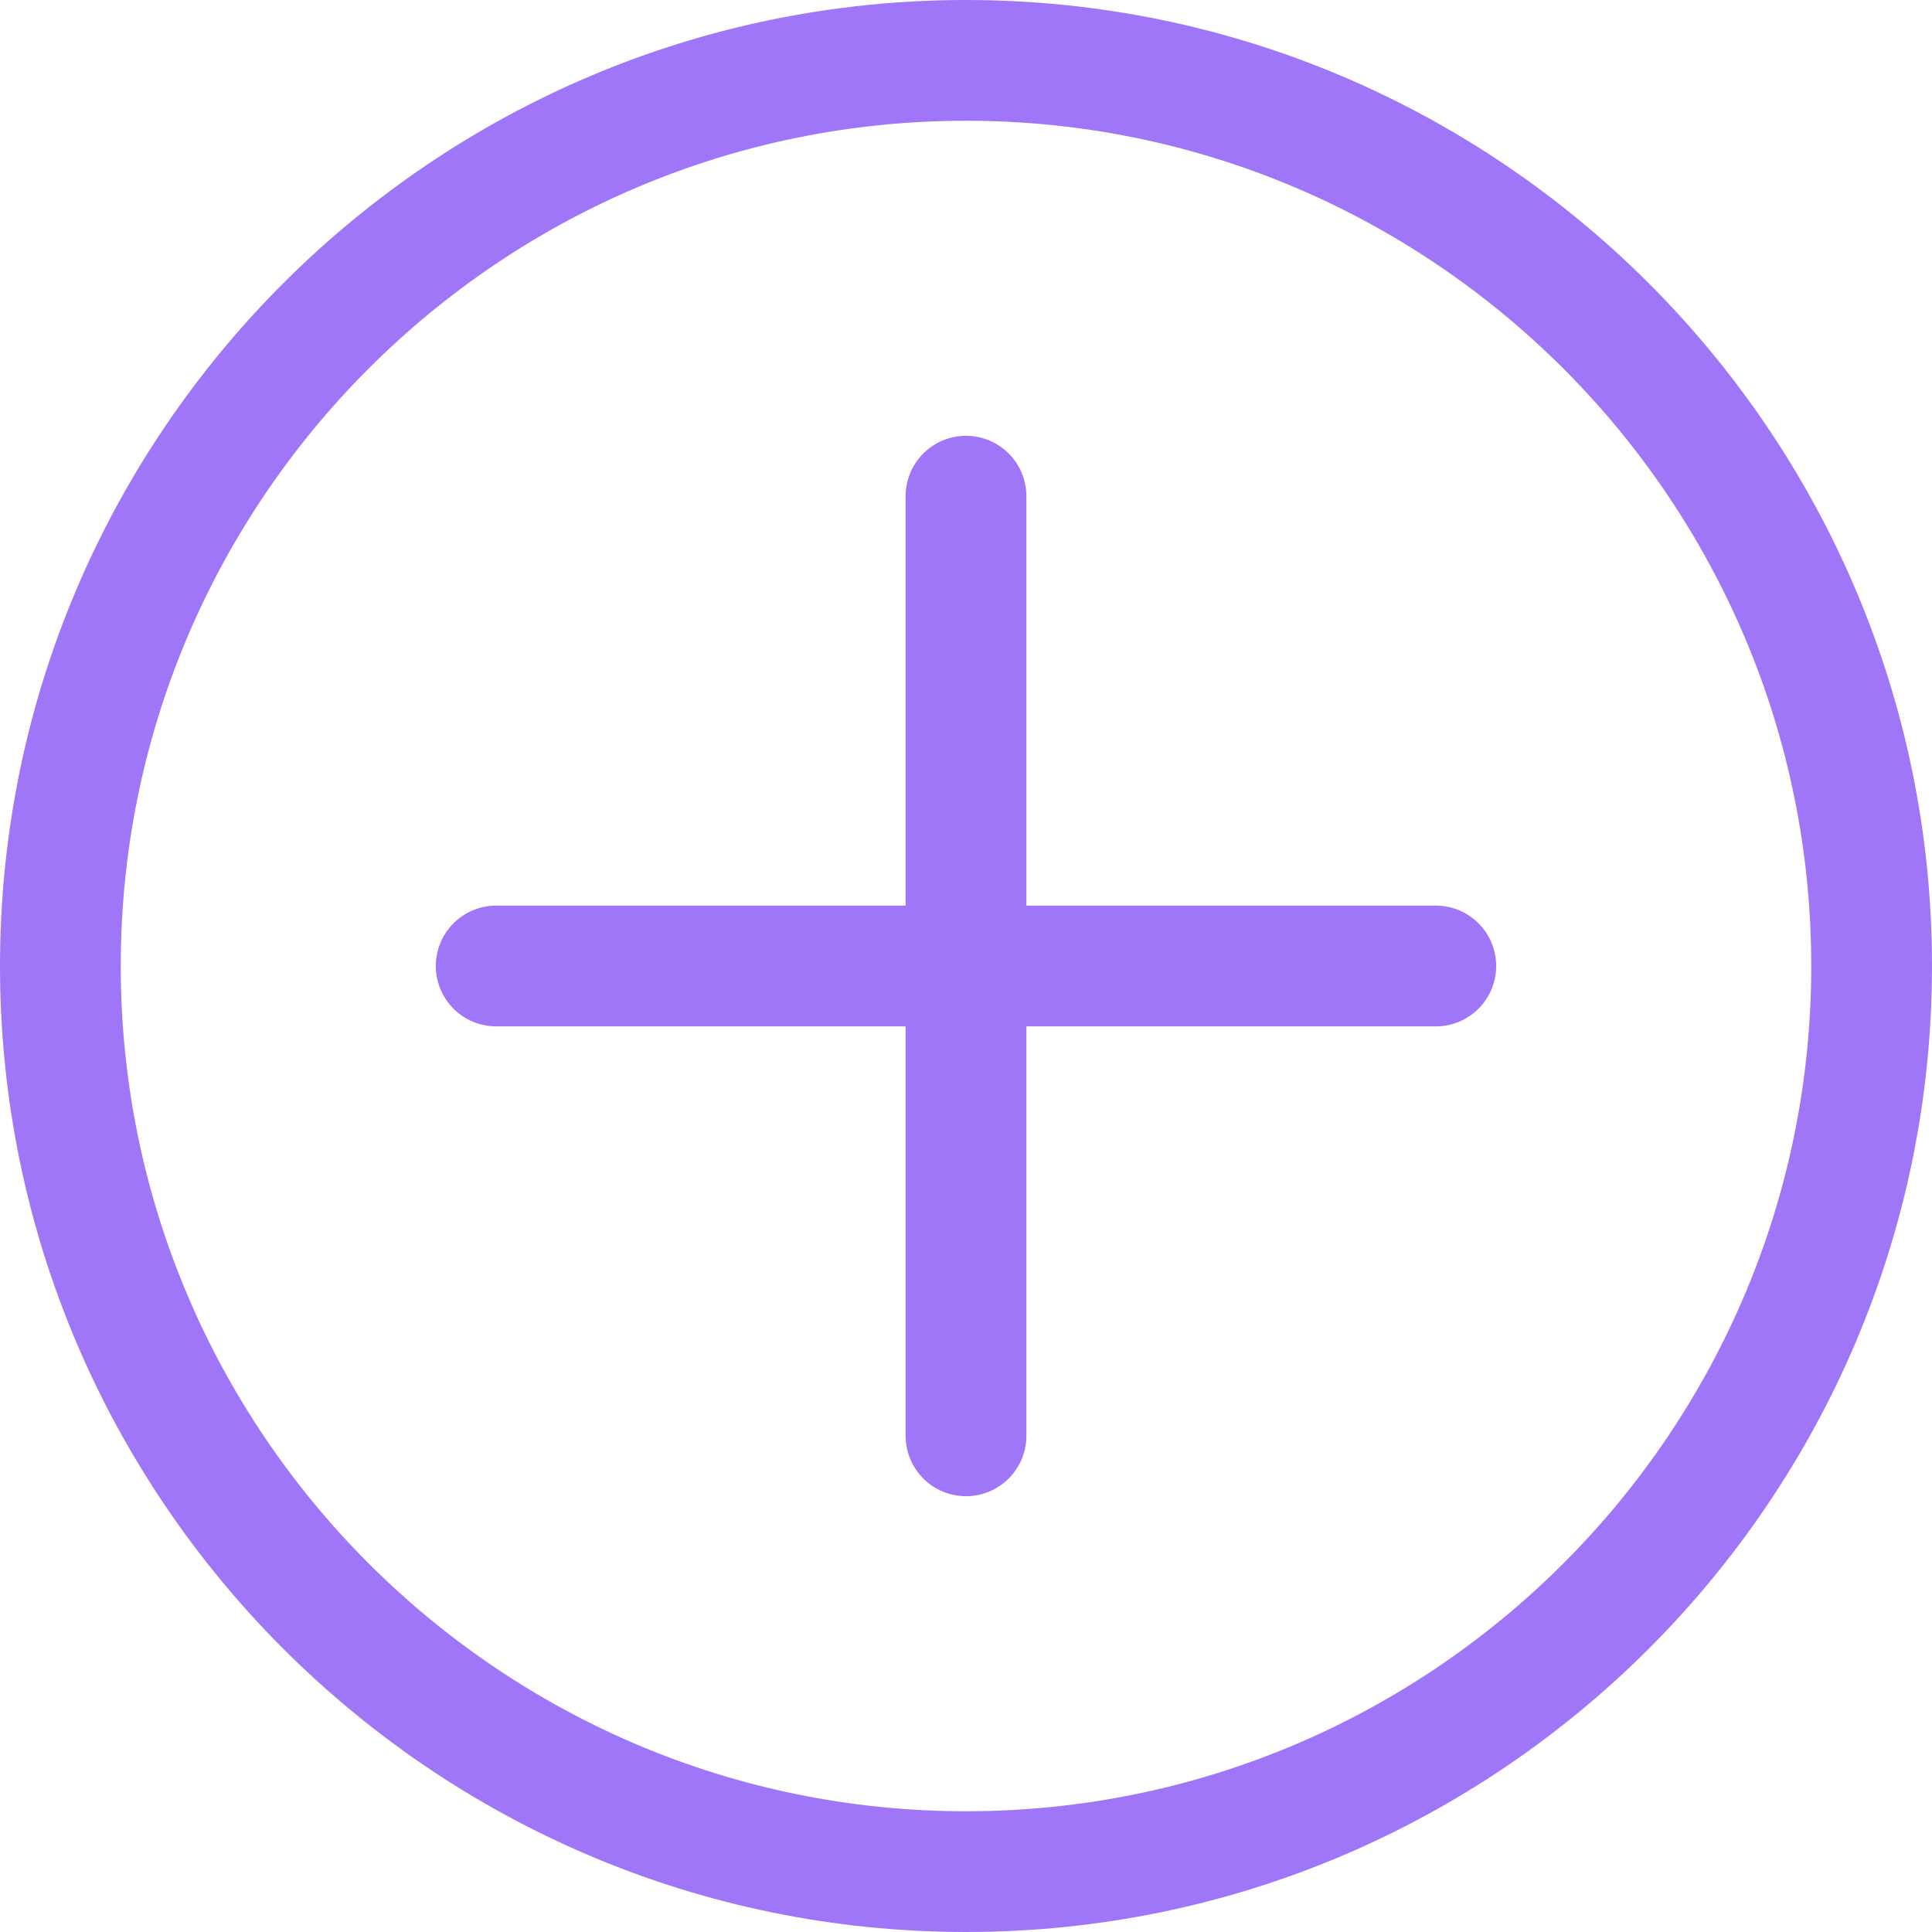 <svg width="160" height="160" viewBox="0 0 160 160" fill="none" xmlns="http://www.w3.org/2000/svg">
<g clip-path="url(#clip0_244_171)">
<path d="M80 160C35.888 160 0 124.112 0 80C0 35.888 35.888 0 80 0C124.112 0 160 35.888 160 80C160 124.112 124.112 160 80 160ZM80 10C41.402 10 10 41.402 10 80C10 118.598 41.402 150 80 150C118.598 150 150 118.598 150 80C150 41.402 118.598 10 80 10Z" fill="#A076F9"/>
<path d="M118.907 85H41.093C38.332 85 36.093 82.762 36.093 80C36.093 77.238 38.332 75 41.093 75H118.907C121.668 75 123.907 77.238 123.907 80C123.907 82.762 121.668 85 118.907 85Z" fill="#A076F9"/>
<path d="M80 123.908C77.239 123.908 75 121.67 75 118.908V41.092C75 38.33 77.239 36.092 80 36.092C82.761 36.092 85 38.33 85 41.092V118.907C85 121.67 82.761 123.908 80 123.908Z" fill="#A076F9"/>
</g>
<defs>
<clipPath id="clip0_244_171">
<rect width="160" height="160" fill="white"/>
</clipPath>
</defs>
</svg>
